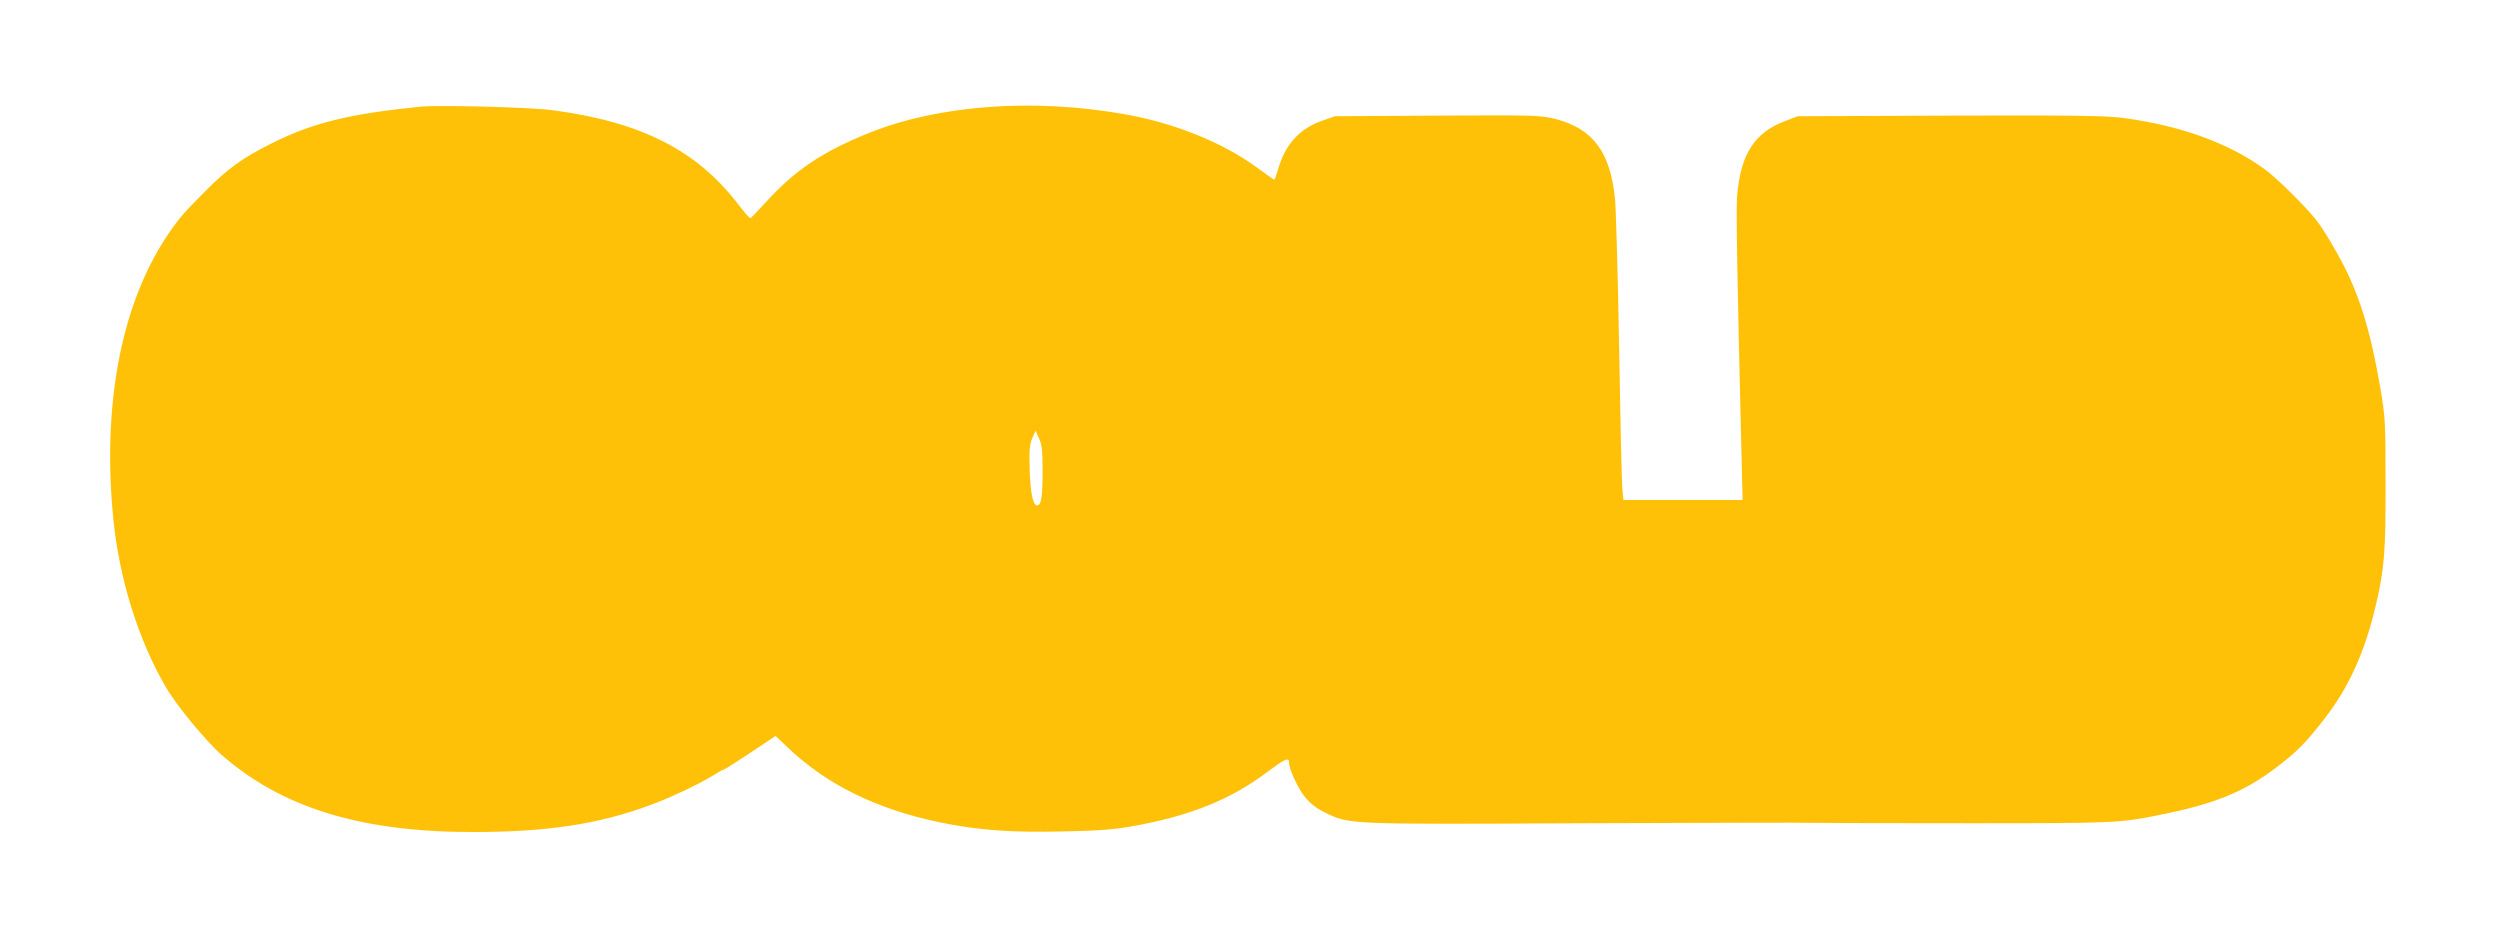 <?xml version="1.0" standalone="no"?>
<!DOCTYPE svg PUBLIC "-//W3C//DTD SVG 20010904//EN"
 "http://www.w3.org/TR/2001/REC-SVG-20010904/DTD/svg10.dtd">
<svg version="1.0" xmlns="http://www.w3.org/2000/svg"
 width="1280pt" height="481pt" viewBox="0 0 1280 481"
 preserveAspectRatio="xMidYMid meet">
<g transform="translate(0,481) scale(0.1,-0.1)"
fill="#ffc107" stroke="none">
<path d="M2155 4264 c-368 -37 -556 -83 -768 -190 -145 -72 -223 -129 -337
-244 -115 -115 -139 -144 -201 -237 -232 -355 -327 -868 -268 -1448 31 -304
129 -615 268 -853 53 -92 201 -271 280 -342 309 -274 715 -400 1291 -400 381
0 647 40 912 139 108 40 255 110 328 156 22 14 42 25 46 25 4 0 65 39 136 86
l129 86 62 -59 c199 -190 453 -315 777 -383 199 -41 363 -53 633 -47 174 3
262 10 351 26 298 53 503 135 694 278 93 69 112 78 112 48 0 -33 44 -129 80
-174 27 -34 59 -59 102 -80 127 -63 109 -62 1328 -56 608 2 1139 4 1180 2 41
-1 399 -2 795 -2 737 0 765 1 965 41 287 57 438 118 604 244 110 84 151 126
248 251 125 161 206 341 262 579 44 188 51 273 50 625 0 312 -1 339 -27 490
-47 275 -99 450 -184 620 -45 88 -112 200 -149 245 -60 73 -196 207 -254 250
-181 134 -428 225 -721 265 -98 13 -228 15 -895 13 l-779 -3 -63 -24 c-159
-59 -230 -170 -248 -384 -6 -63 1 -444 22 -1304 l6 -253 -305 0 -305 0 -6 63
c-3 34 -10 357 -16 717 -6 360 -16 702 -21 759 -23 242 -113 363 -306 412 -77
19 -106 20 -604 17 l-524 -3 -68 -24 c-113 -40 -186 -120 -222 -244 -9 -31
-18 -57 -21 -57 -2 0 -43 29 -91 64 -176 128 -420 226 -674 271 -466 83 -951
48 -1308 -95 -241 -97 -379 -190 -530 -355 -40 -44 -75 -81 -79 -82 -4 -1 -29
28 -57 64 -214 283 -501 429 -958 489 -116 15 -577 27 -672 18z m3183 -1864
c0 -129 -6 -171 -24 -177 -23 -8 -38 54 -42 178 -3 102 -1 132 13 165 l17 39
18 -40 c15 -32 18 -65 18 -165z"/>
</g>
</svg>
